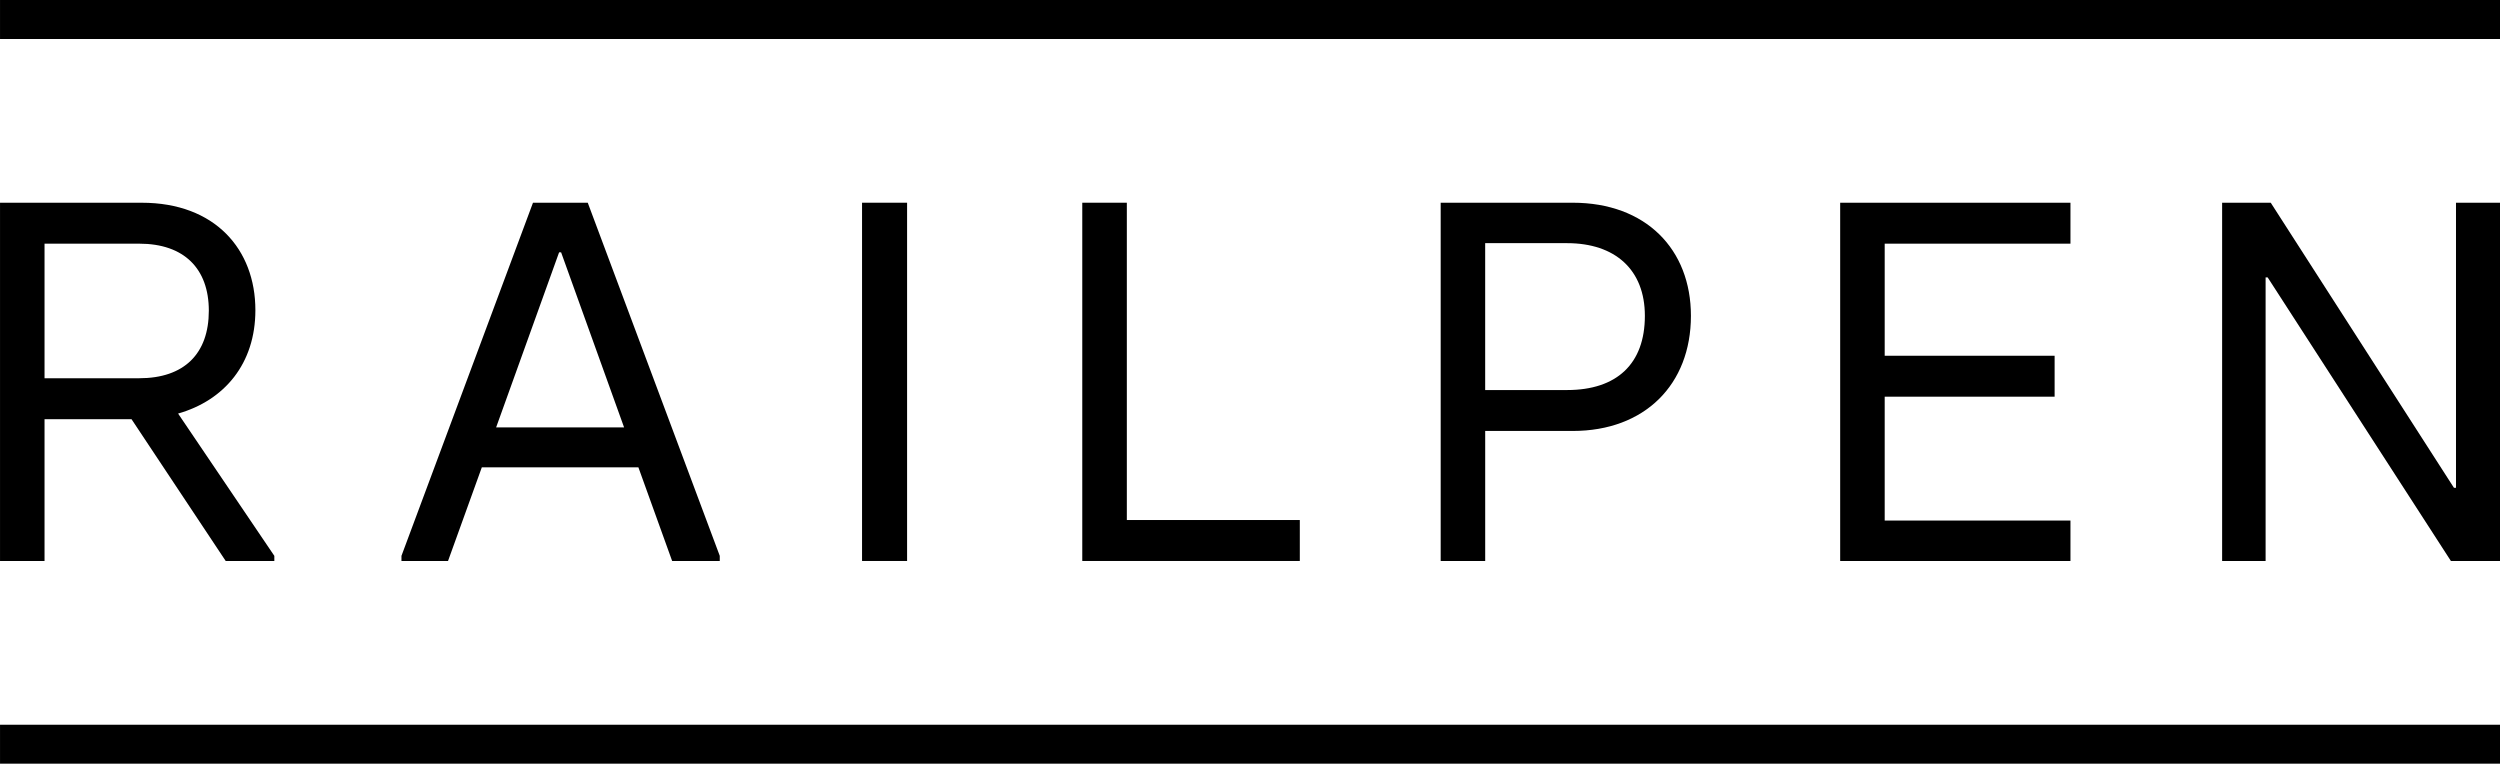 <?xml version="1.0" encoding="utf-8"?>
<!-- Generator: Adobe Illustrator 25.4.1, SVG Export Plug-In . SVG Version: 6.00 Build 0)  -->
<svg version="1.1" id="Layer_1" xmlns="http://www.w3.org/2000/svg" xmlns:xlink="http://www.w3.org/1999/xlink" x="0px" y="0px"
	 viewBox="0 0 1234.99 377.26" style="enable-background:new 0 0 1234.99 377.26;" xml:space="preserve">
<style type="text/css">
	.st0{fill:#C3E48F;}
</style>
<g>
	<g>
		<rect x="0.01" y="358" width="1234.98" height="19.27"/>
		<rect x="0.01" width="1234.98" height="19.27"/>
	</g>
	<g>
		<path d="M277.19,124.66l31.11,86.48h-63.22l31.11-86.48H277.19z M198.32,274.59v2.54h23l16.7-46.28h77.34l16.68,46.28h23.52v-2.54
			l-65.21-174.44h-27.06L198.32,274.59z"/>
		<rect x="425.85" y="100.14" width="22.25" height="176.98"/>
		<polygon points="534.64,100.14 534.64,277.12 642.1,277.12 642.1,256.89 556.65,256.89 556.65,100.14 		"/>
		<polygon points="1022.8,120.37 1022.8,100.15 909.04,100.15 909.04,277.13 1022.8,277.13 1022.8,257.15 931.03,257.15 
			931.03,195.96 1014.97,195.96 1014.97,175.74 931.03,175.74 931.03,120.37 		"/>
		<polygon points="1213.25,100.15 1213.25,240.97 1212.24,240.97 1121.74,100.15 1097.72,100.15 1097.72,277.13 1119.2,277.13 
			1119.2,137.05 1120.22,137.05 1210.74,277.13 1235,277.13 1235,100.15 		"/>
		<path d="M812.56,156.02c0,23.76-13.9,36.66-38.43,36.66h-40.46v-72.56h40.46C797.91,120.12,812.56,133.26,812.56,156.02
			 M711.69,100.14v176.98h21.99v-64.23h43.24c35.65,0,58.39-23,58.39-56.87c0-32.88-22.23-55.88-58.39-55.88H711.69z"/>
		<path d="M68.78,186.85H22v-66.48h46.78c22.23,0,34.38,12.39,34.38,33.12C103.15,174.72,91.01,186.85,68.78,186.85 M126.16,153.23
			c0-30.08-19.98-53.08-56.12-53.08H0.01v176.98H22v-70.04h42.98l46.52,70.04h24.02v-2.54L87.98,204.3
			C110.99,197.72,126.16,179.53,126.16,153.23"/>
	</g>
</g>
</svg>

